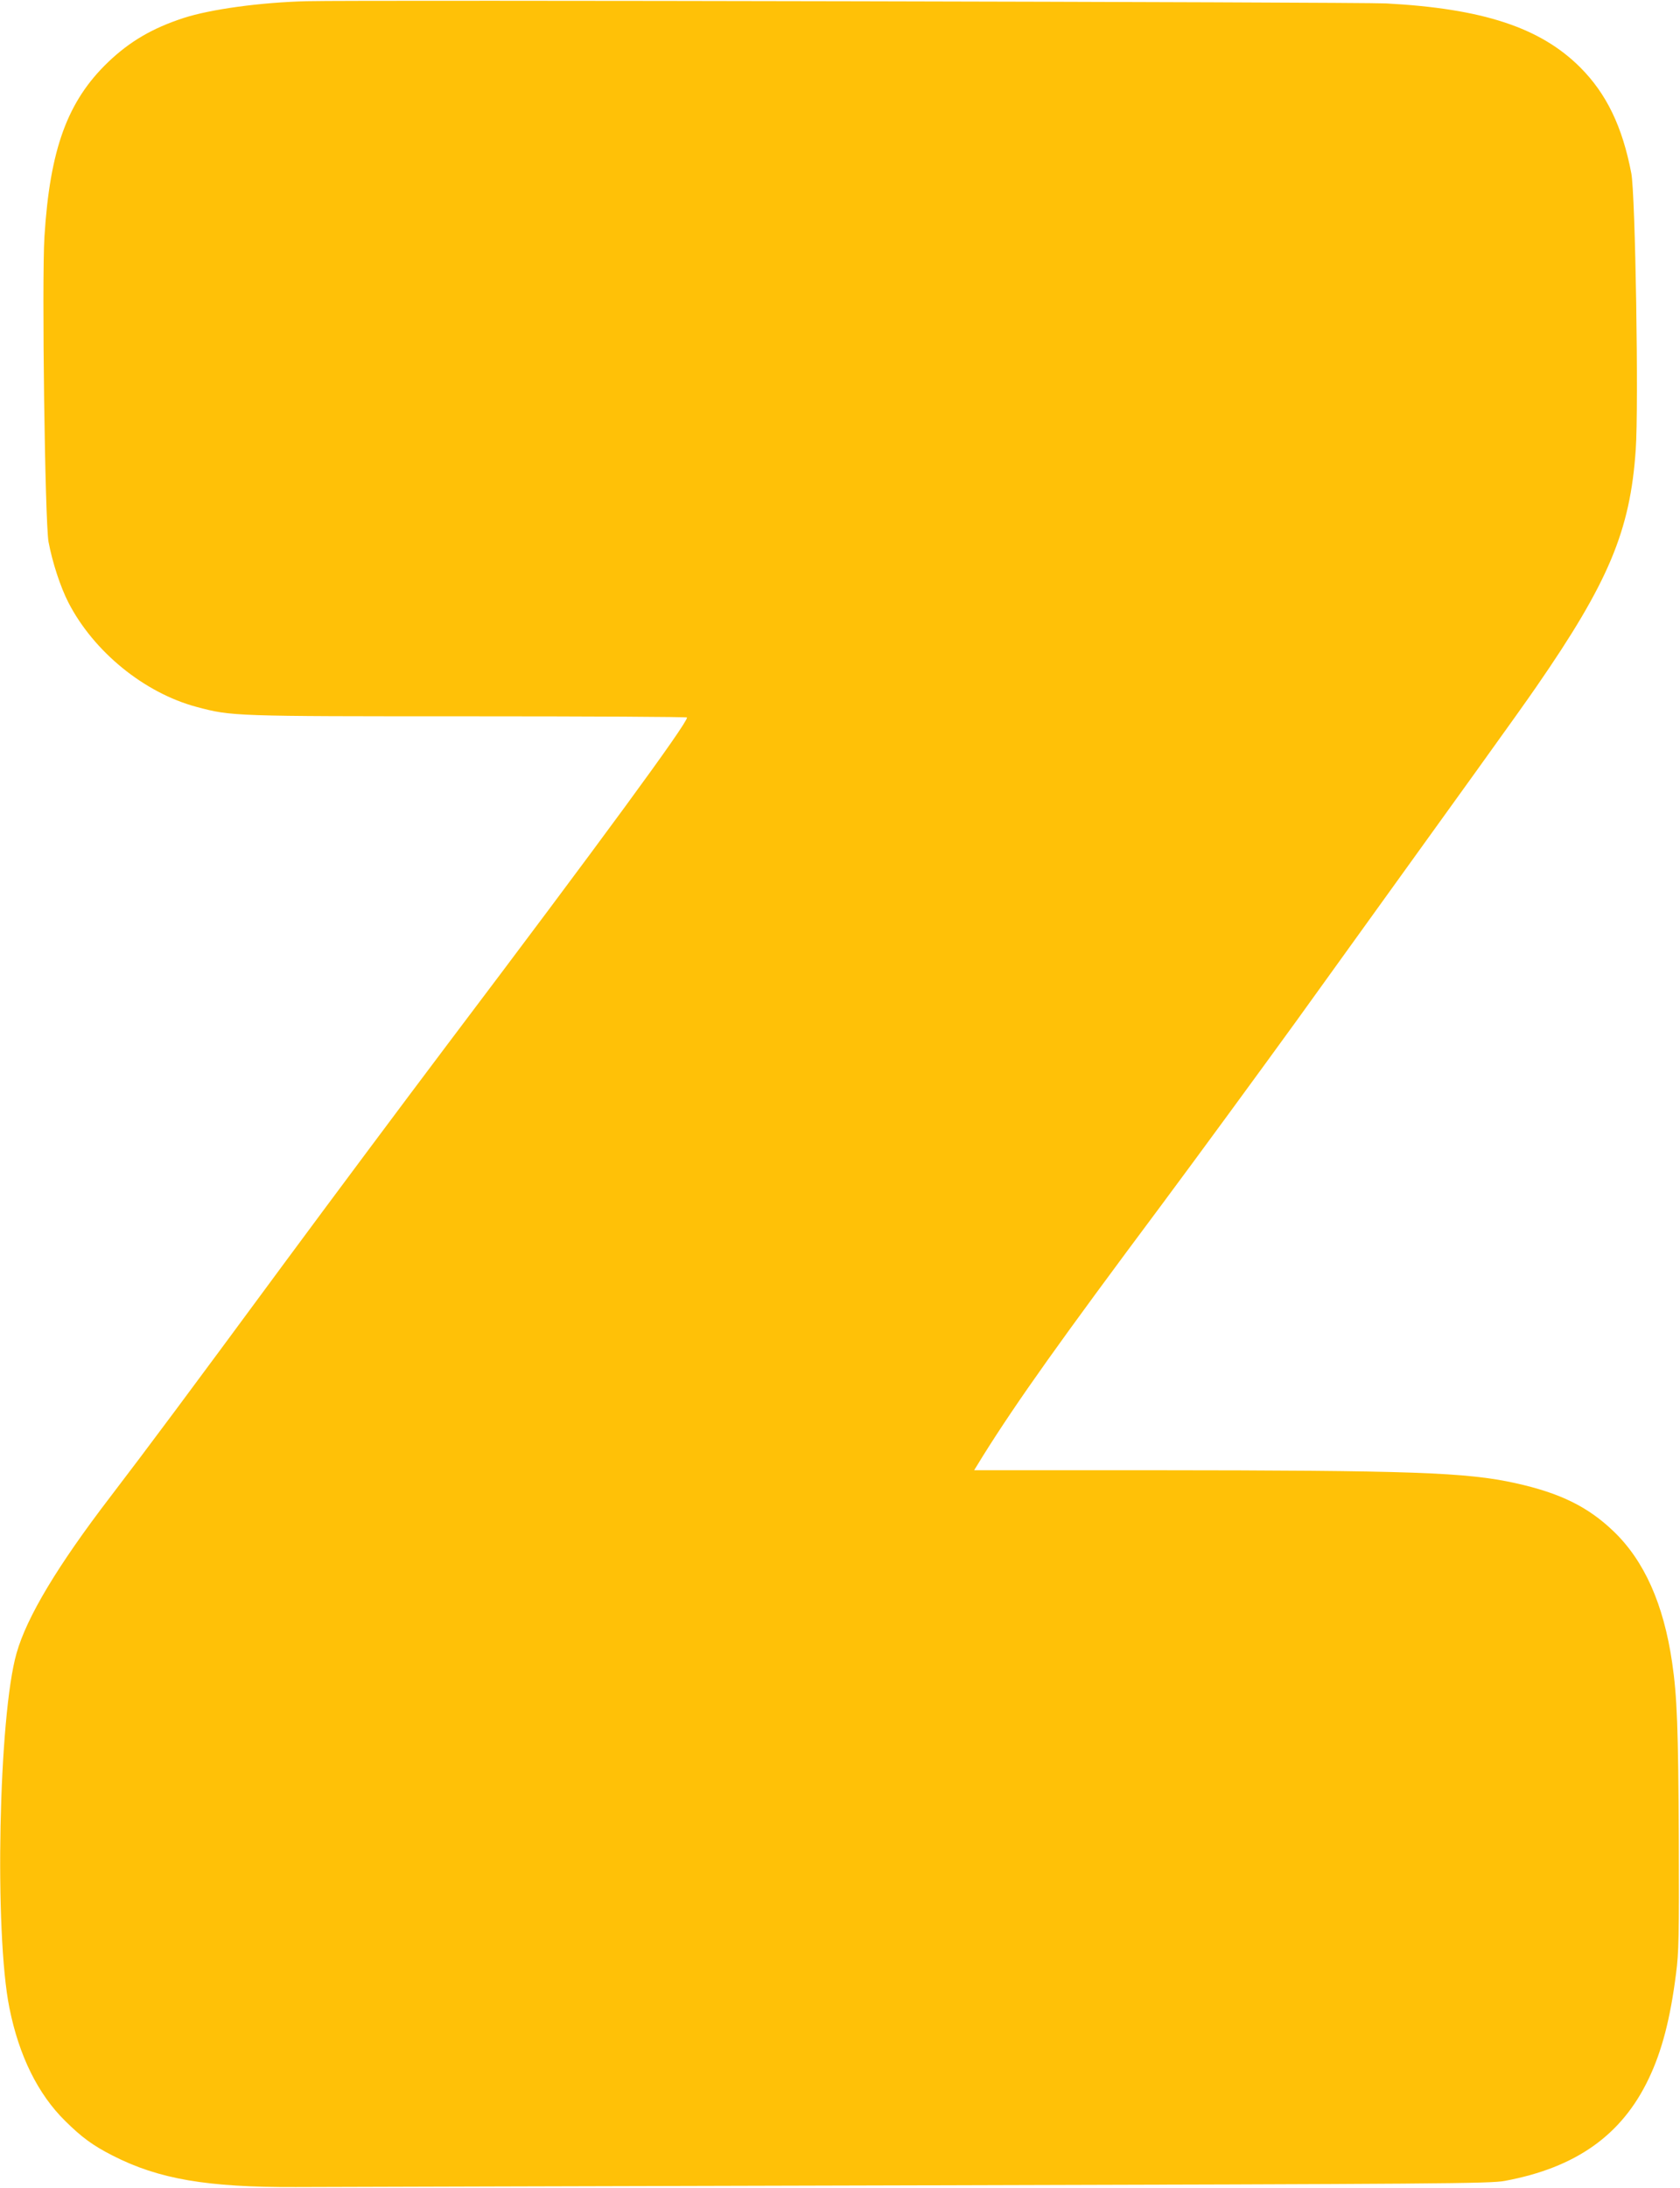 <?xml version="1.0" standalone="no"?>
<!DOCTYPE svg PUBLIC "-//W3C//DTD SVG 20010904//EN"
 "http://www.w3.org/TR/2001/REC-SVG-20010904/DTD/svg10.dtd">
<svg version="1.0" xmlns="http://www.w3.org/2000/svg"
 width="983pt" height="1280pt" viewBox="0 0 983 1280"
 preserveAspectRatio="xMidYMid meet">
<g transform="translate(0,1280) scale(0.1,-0.1)"
fill="#ffc107" stroke="none">
<path d="M1795 12793 c-272 -7 -562 -47 -720 -98 -184 -60 -315 -137 -442
-258 -238 -228 -341 -509 -373 -1022 -16 -262 3 -1671 24 -1785 23 -121 69
-262 116 -354 148 -288 444 -529 750 -611 206 -55 213 -55 1596 -55 700 0
1274 -3 1274 -7 0 -36 -499 -717 -1410 -1923 -251 -333 -674 -900 -940 -1260
-584 -792 -803 -1086 -1024 -1375 -308 -402 -489 -703 -549 -915 -105 -365
-131 -1635 -42 -2075 56 -280 167 -505 327 -662 96 -95 161 -143 277 -202 270
-138 553 -186 1071 -184 168 1 1808 5 3645 10 3062 8 3348 10 3430 26 415 77
684 267 841 596 78 162 128 355 161 618 16 121 18 219 16 788 -3 642 -10 834
-39 1030 -50 342 -163 595 -342 767 -150 144 -312 224 -573 282 -287 64 -612
75 -2132 76 l-1037 0 51 83 c201 321 455 678 1044 1467 215 289 571 775 792
1080 1054 1463 1295 1797 1402 1952 423 612 550 913 582 1388 18 251 -2 1497
-26 1617 -52 272 -145 465 -299 619 -233 233 -571 344 -1136 374 -163 8 -6024
21 -6315 13z"/>
</g>
</svg>
